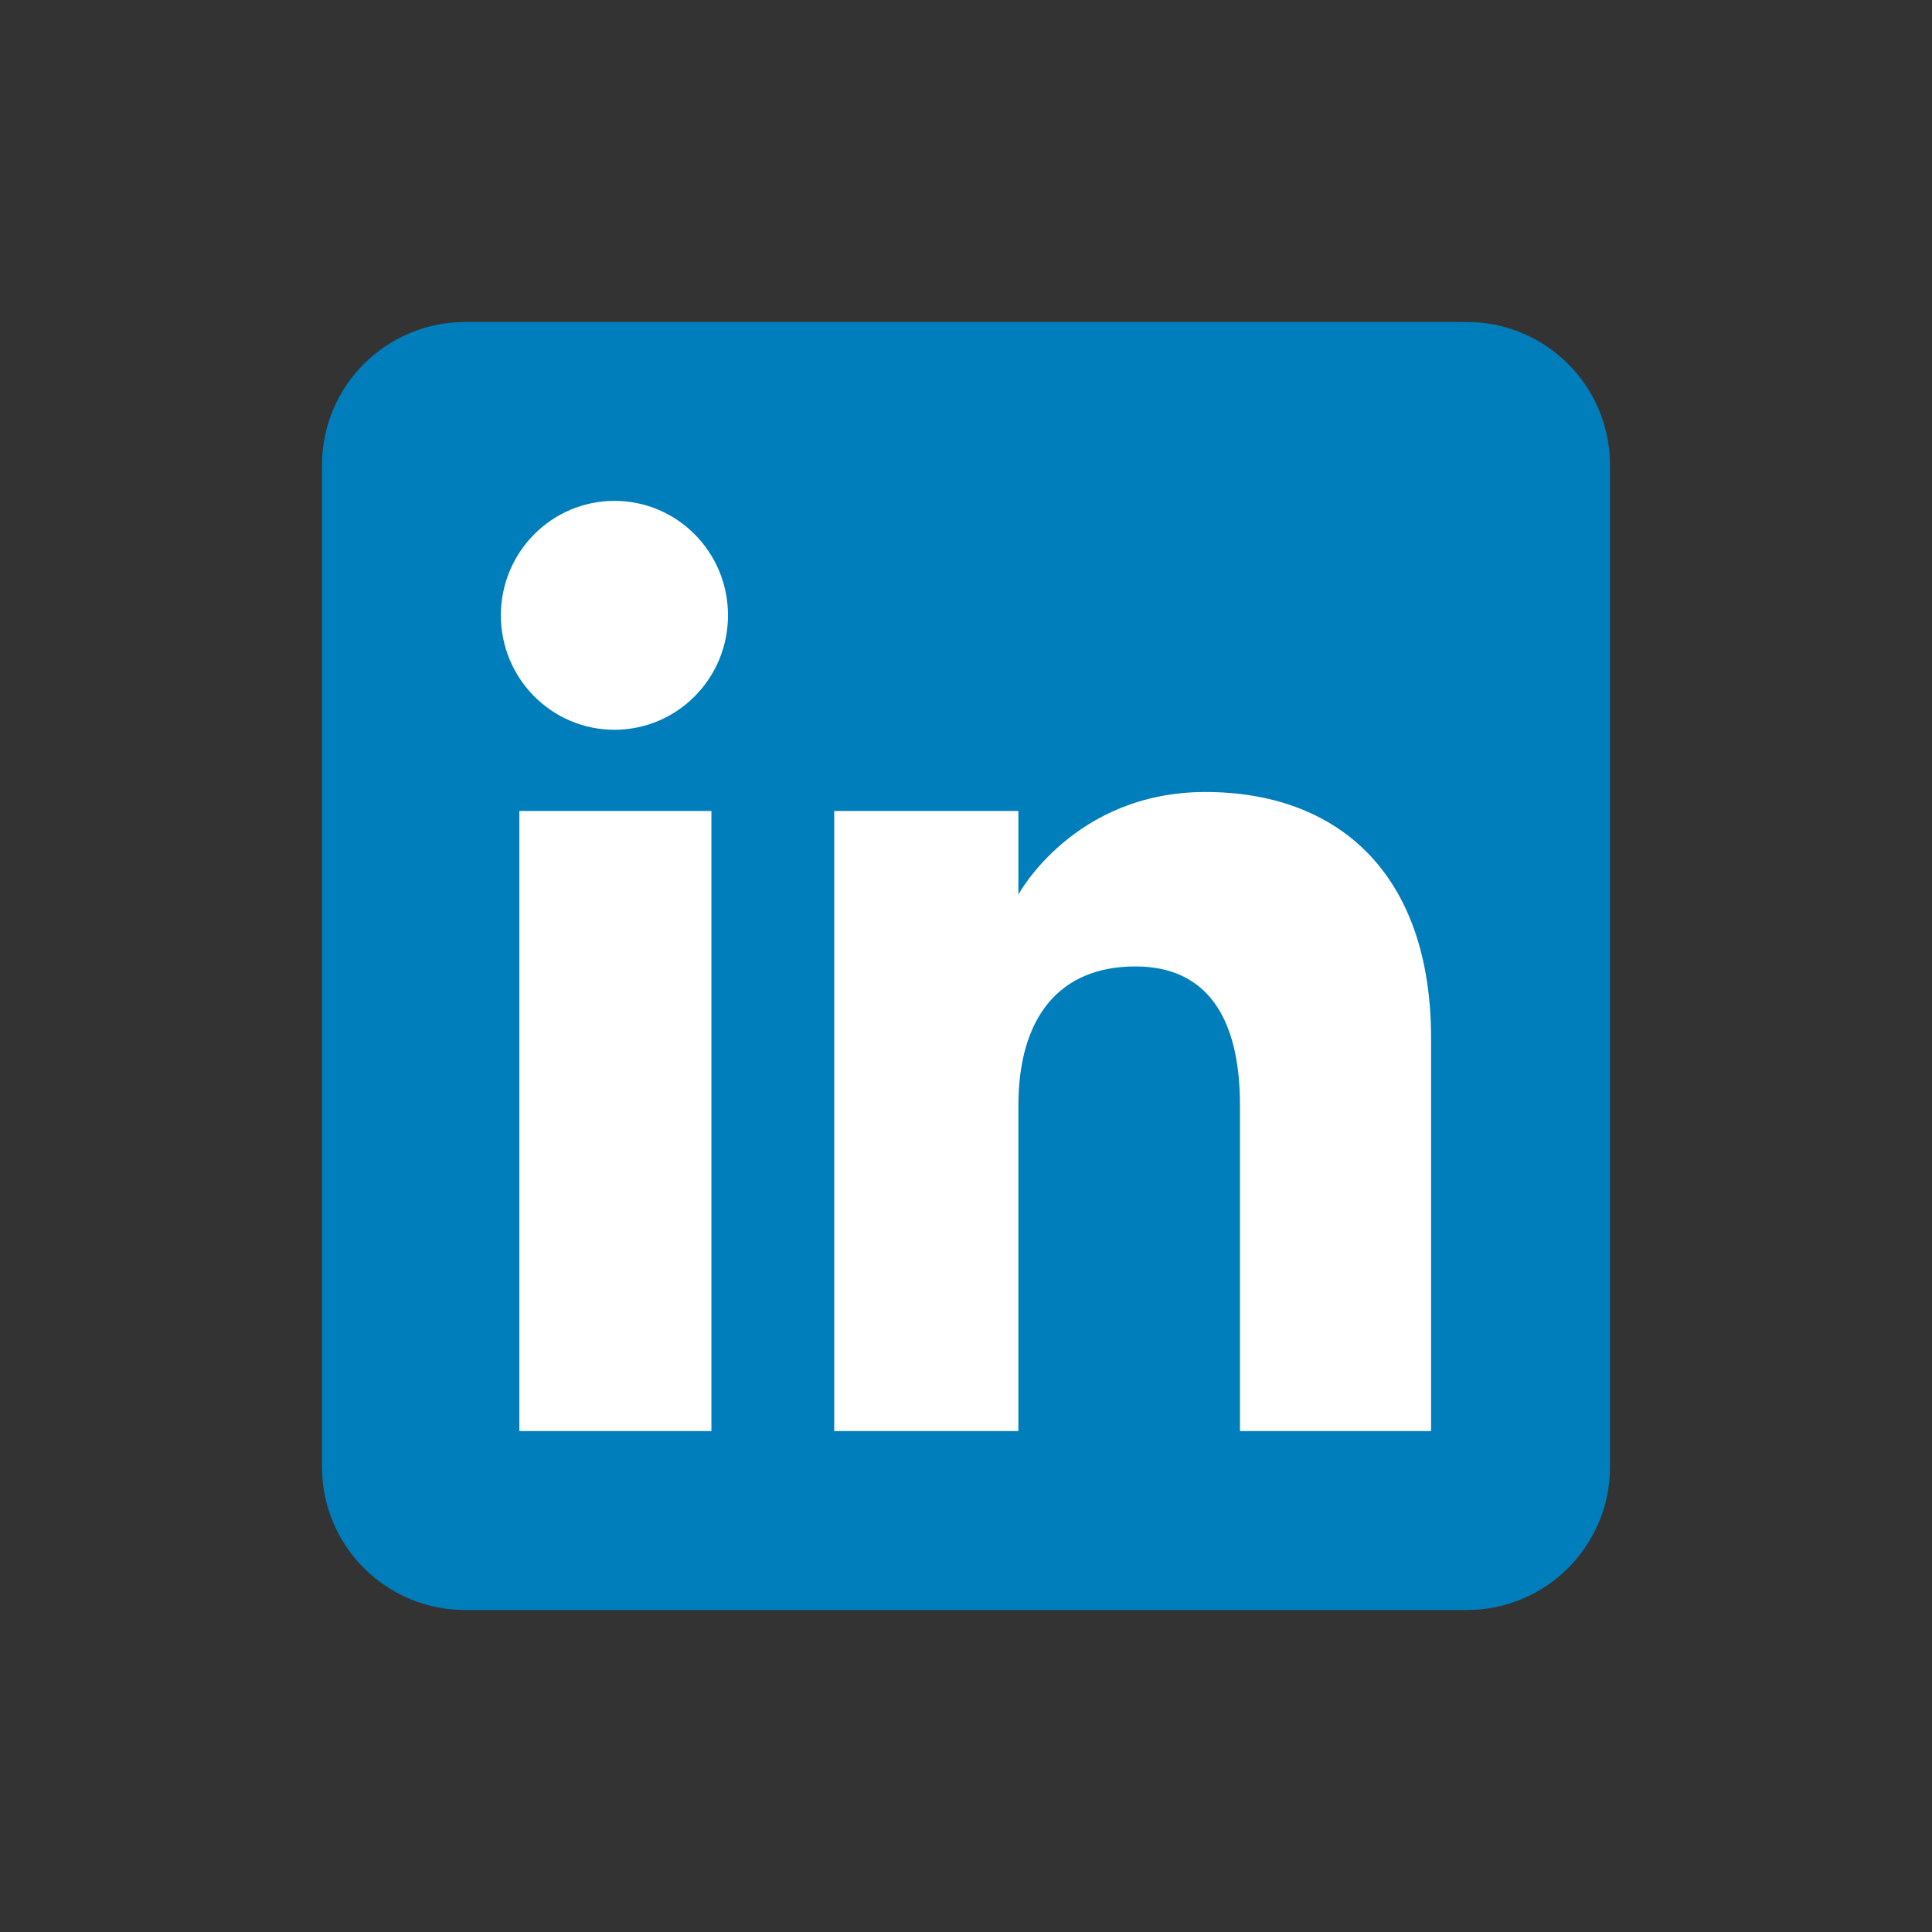 <svg width="48" height="48" viewBox="0 0 48 48" fill="none" xmlns="http://www.w3.org/2000/svg">
<rect x="0" y="0" width="48" height="48" fill="#333333" stroke="none"/>
<path fill-rule="evenodd" clip-rule="evenodd" d="M11.556 40H36.444C38.408 40 40 38.408 40 36.444V11.556C40 9.592 38.408 8 36.444 8H11.556C9.592 8 8 9.592 8 11.556V36.444C8 38.408 9.592 40 11.556 40Z" fill="#007EBB"/>
<path fill-rule="evenodd" clip-rule="evenodd" d="M35.555 35.555H30.807V27.468C30.807 25.25 29.964 24.011 28.209 24.011C26.3 24.011 25.302 25.3 25.302 27.468V35.555H20.726V20.148H25.302V22.223C25.302 22.223 26.678 19.677 29.948 19.677C33.216 19.677 35.555 21.673 35.555 25.8V35.555ZM15.266 18.131C13.707 18.131 12.444 16.858 12.444 15.287C12.444 13.717 13.707 12.444 15.266 12.444C16.825 12.444 18.087 13.717 18.087 15.287C18.087 16.858 16.825 18.131 15.266 18.131ZM12.903 35.555H17.675V20.148H12.903V35.555Z" fill="white"/>
</svg>
